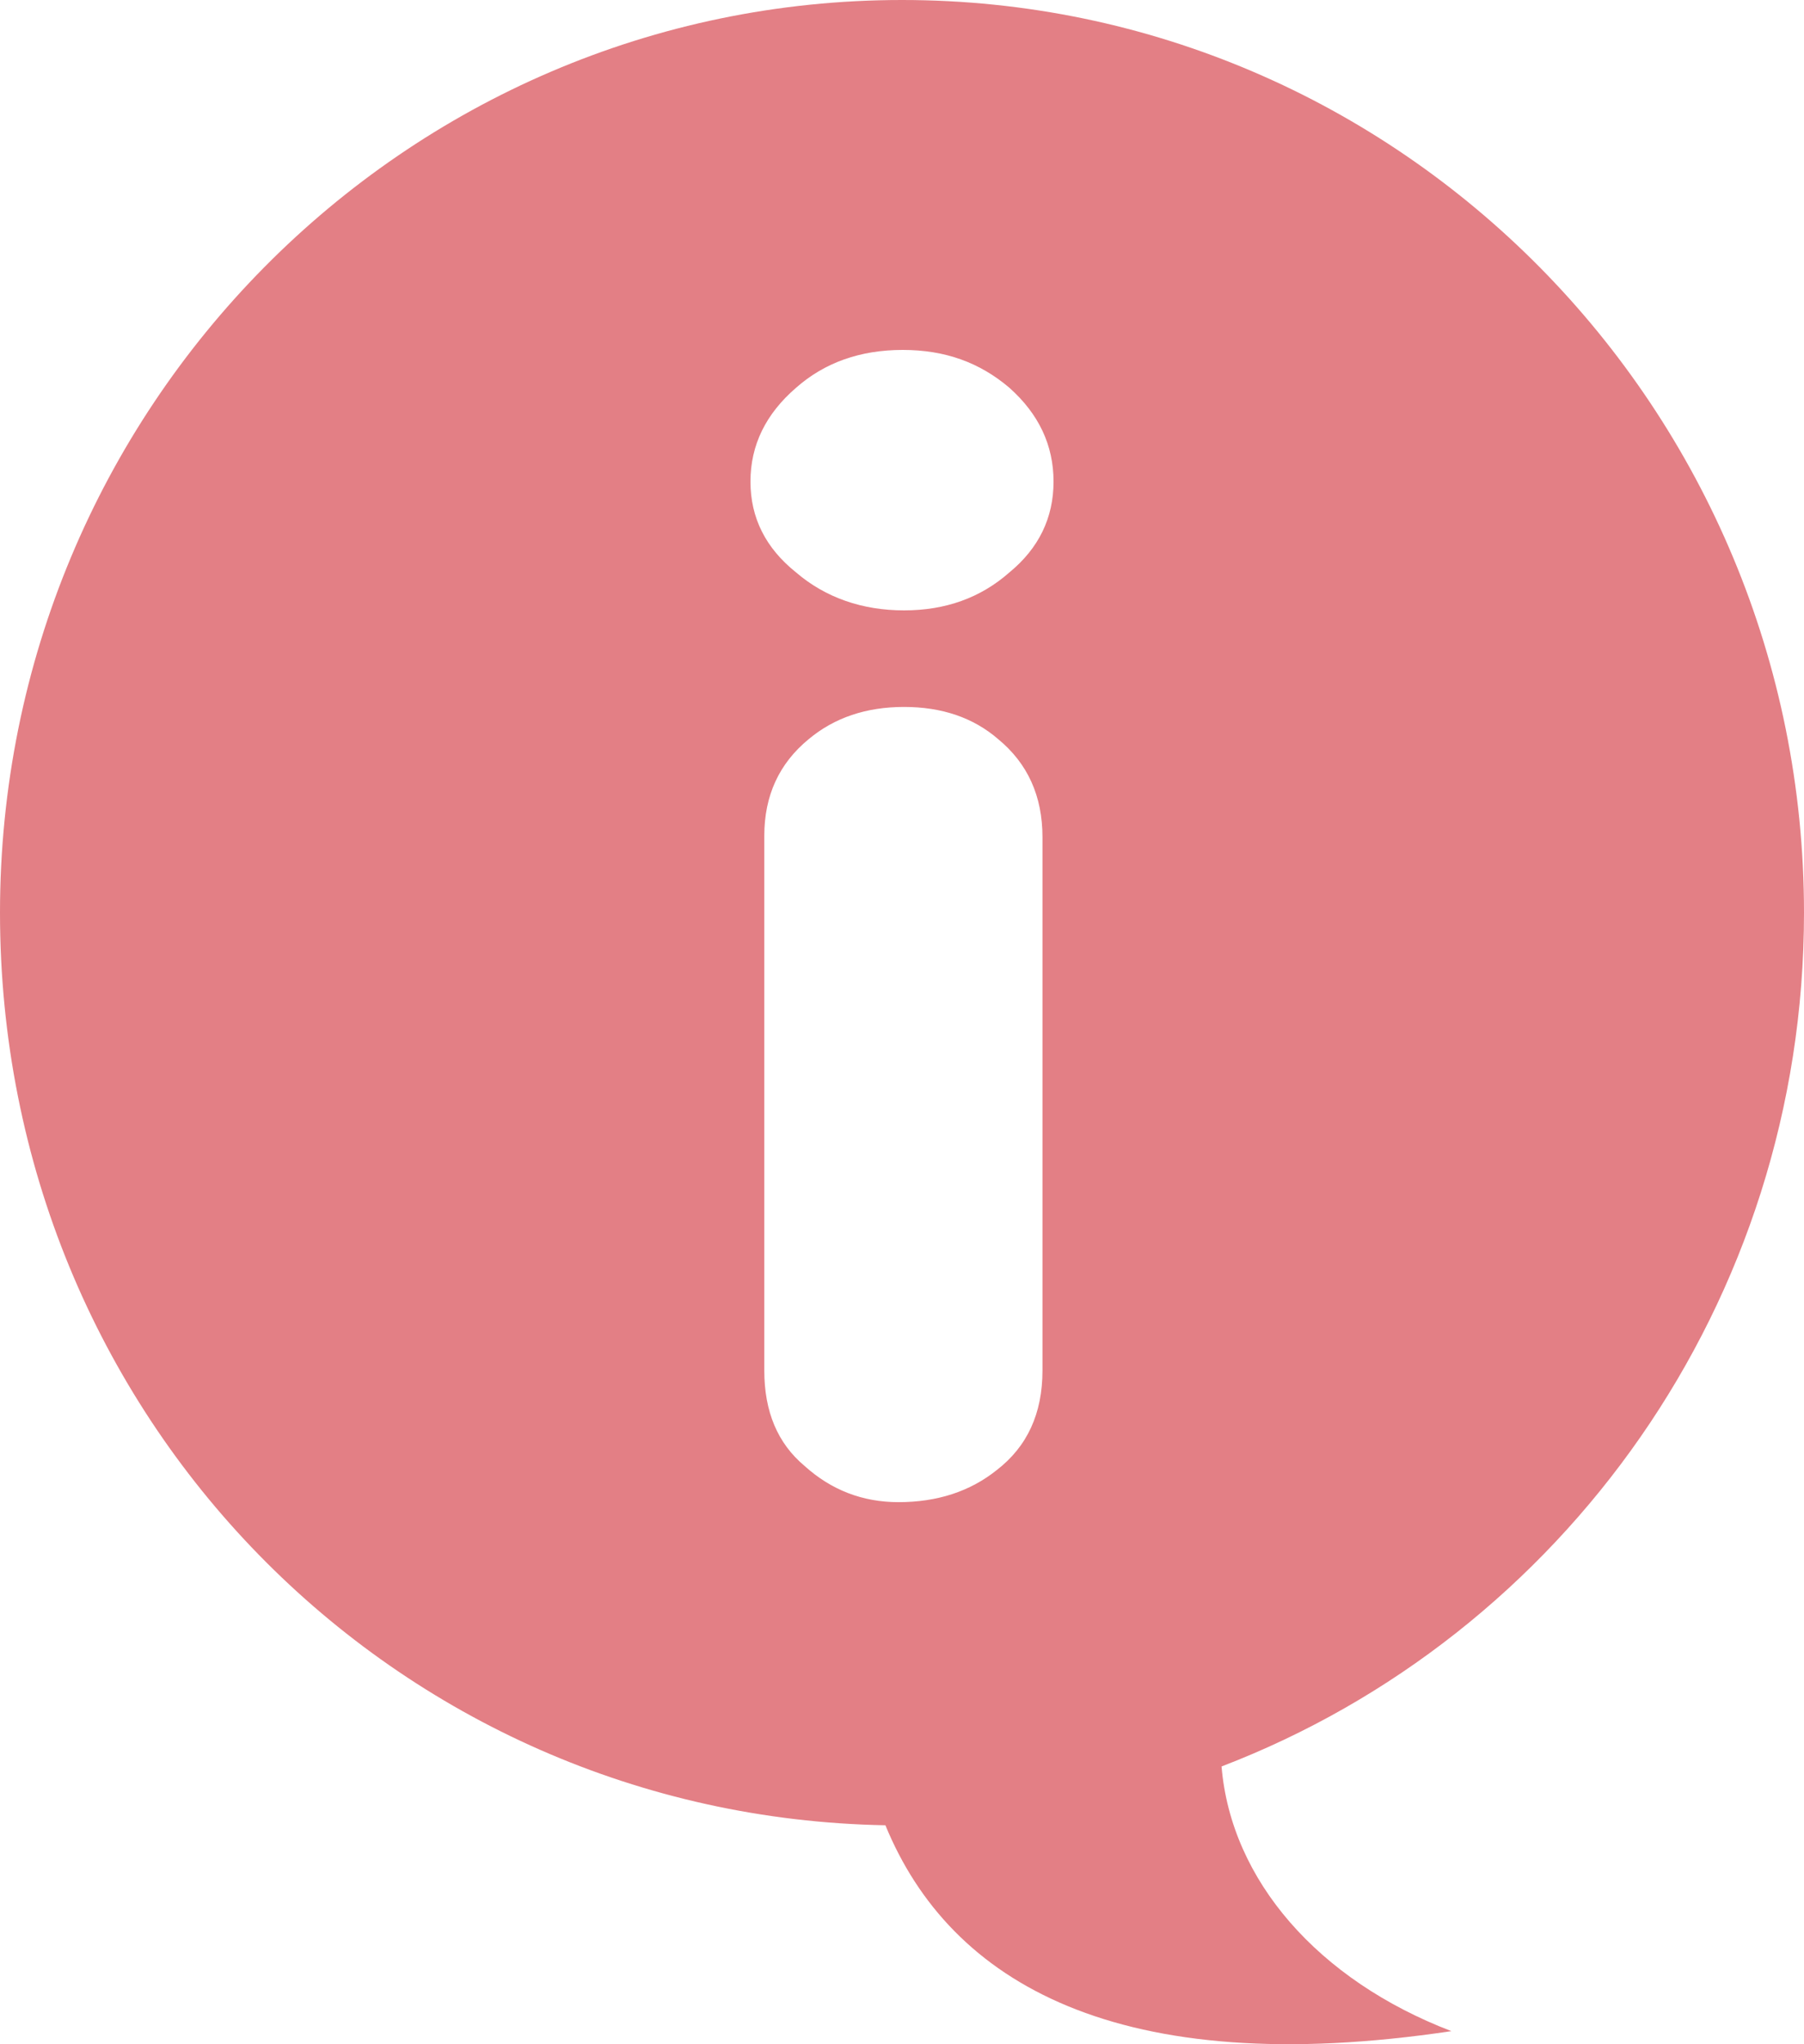 <svg width="15" height="17" viewBox="0 0 15 17" fill="none" xmlns="http://www.w3.org/2000/svg">
<g clip-path="url(#clip0_2024_3485)">
<path d="M15 7.59C15 3.398 11.642 0 7.5 0C3.358 0 0 3.398 0 7.59C0 11.783 3.283 15.105 7.362 15.179C7.902 16.494 9.301 17.305 12.068 16.891C10.959 16.466 10.236 15.636 10.157 14.69C12.988 13.605 15 10.836 15 7.591V7.59ZM8.668 11.398C8.668 11.755 8.541 12.03 8.288 12.225C8.066 12.403 7.793 12.492 7.471 12.492C7.172 12.492 6.911 12.391 6.689 12.19C6.466 12.003 6.355 11.739 6.355 11.398V6.95C6.355 6.617 6.478 6.349 6.724 6.147C6.938 5.968 7.203 5.879 7.517 5.879C7.832 5.879 8.093 5.968 8.3 6.147C8.545 6.349 8.668 6.62 8.668 6.962V11.398ZM8.392 4.761C8.154 4.971 7.862 5.076 7.517 5.076C7.172 5.076 6.865 4.971 6.62 4.761C6.367 4.559 6.24 4.307 6.24 4.005C6.24 3.702 6.367 3.442 6.62 3.224C6.857 3.015 7.153 2.91 7.506 2.91C7.859 2.91 8.146 3.015 8.392 3.224C8.637 3.442 8.76 3.702 8.76 4.005C8.76 4.307 8.637 4.56 8.392 4.761Z" fill="#E37F85"/>
</g>
<defs>
<clipPath id="clip0_2024_3485">
<rect width="15" height="17" fill="white"/>
</clipPath>
</defs>
</svg>
